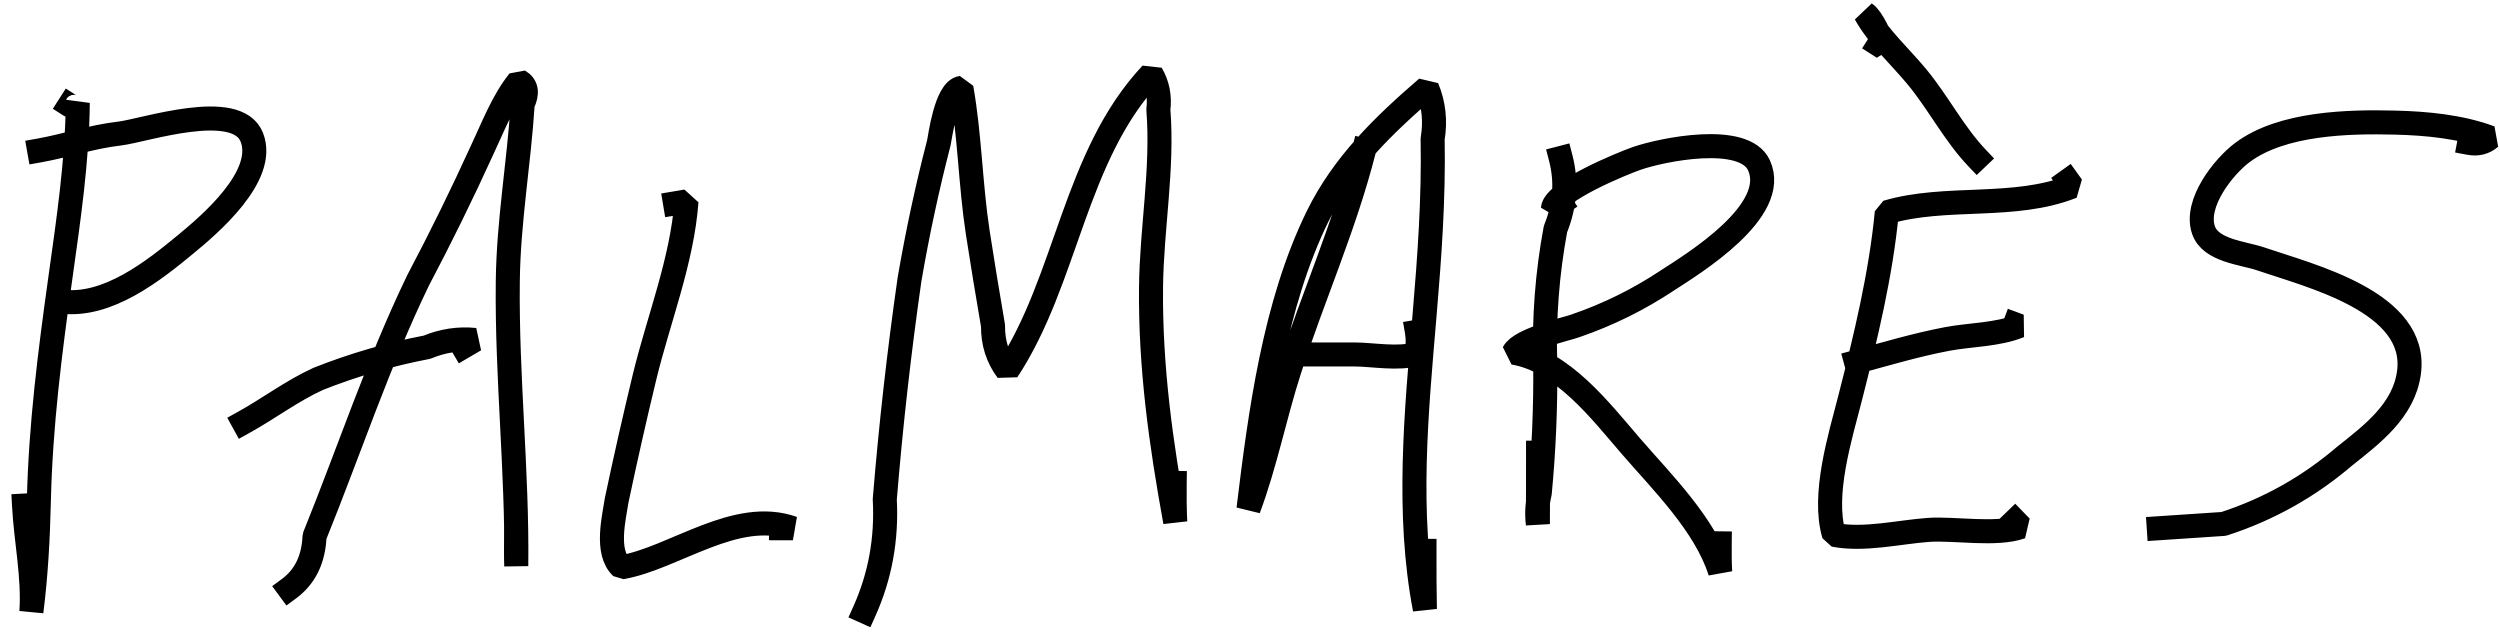 <svg height="53" viewBox="0 0 208 53" width="208" xmlns="http://www.w3.org/2000/svg"><path d="m490.778 88.747c.366.234.597.169.692-.192-.036 4.809-.781 9.8-1.444 14.543-.878 6.282-1.649 12.283-1.794 18.628-.072 3.124-.234 6.086-.62 9.175.197-2.919-.456-5.921-.612-8.837m22.043 6.915c1.338-.986 2.045-2.44 2.127-4.36 2.883-7.122 5.268-14.373 8.623-21.307 1.879-3.558 3.65-7.167 5.318-10.827.889-1.875 1.715-4.083 3.063-5.751.648.376.752 1.01.315 1.904-.313 4.987-1.184 9.732-1.241 14.803-.091 7.9.801 15.764.705 23.649-.033-.838-.014-1.675-.015-2.511m13.226-27.66c.317-.053.633-.108.95-.163-.358 4.91-2.321 9.814-3.481 14.583-.825 3.418-1.601 6.847-2.327 10.287-.218 1.447-.947 4.317.403 5.576 4.405-.771 9.508-4.942 14.26-3.251-.328 0-.658 0-.986-.001m-61.725-31.43c2.277-.405 4.281-1.129 6.695-1.409 2.029-.237 9.762-2.88 11.002.319 1.252 3.234-3.57 7.295-5.463 8.859-2.689 2.227-6.537 5.282-10.344 4.803m15.116 10.057c2.109-1.166 4.007-2.62 6.215-3.629 2.933-1.162 5.951-2.041 9.051-2.633 1.306-.542 2.636-.743 3.992-.604-.331.193-.662.386-.992.58m33.382 22.002c1.312-2.918 1.879-6.023 1.701-9.317.501-6.121 1.188-12.222 2.059-18.301.656-3.823 1.469-7.613 2.441-11.368.088-.349.582-4.396 1.876-4.567.698 3.926.751 8.053 1.358 12.018.403 2.595.827 5.186 1.274 7.774-.018 1.413.377 2.658 1.185 3.736 5.004-7.586 5.55-17.831 11.985-24.698.524.891.721 1.883.584 2.975.393 4.91-.56 9.88-.609 14.791-.069 6.641.828 13.017 2.013 19.513-.048-1.081-.062-2.161-.045-3.243m15.746-27.658c-1.609 6.322-4.208 12.086-6.201 18.271-1.23 3.816-1.996 7.796-3.404 11.556.973-8.012 2.164-17.034 5.752-24.351 2.129-4.341 5.492-7.583 9.103-10.697.561 1.346.717 2.764.466 4.252.093 4.953-.256 9.78-.675 14.712-.679 7.994-1.505 16.467.03 24.424-.036-1.617-.035-3.234-.033-4.852m11.337-32.686c.509 1.96.362 3.93-.439 5.909-.685 3.679-.969 7.389-.852 11.13.04 3.624-.111 7.24-.456 10.847-.211.857-.262 1.71-.157 2.561.018-1.977.016-3.955.016-5.933m-20.786-8.171c1.847 0 3.694.001 5.542 0 1.402-.001 3.72.426 5.095-.048.154-.604.178-1.216.071-1.838m11.966-10.687c-.218.148-.435.295-.654.441.123-1.462 5.827-3.78 6.98-4.181 2.065-.721 8.931-2.141 10.168.576 1.724 3.788-5.425 8.155-7.591 9.558-2.396 1.594-4.953 2.86-7.674 3.794-.699.263-4.58 1.117-5.156 2.233 4.074.698 7.23 4.842 9.728 7.738 2.61 3.024 6.223 6.569 7.463 10.503-.043-.791-.046-1.584-.037-2.375m28.973-30.172c.117.163.234.325.352.488-4.821 1.924-10.516.686-15.424 2.14-.489 5.166-1.778 10.476-3.067 15.515-.807 3.153-2.318 7.985-1.328 11.32 2.5.488 5.391-.232 7.869-.41 2.114-.151 5.647.485 7.693-.245-.168-.174-.337-.346-.505-.52m11.967.628c1.802-.12 3.603-.242 5.402-.36 3.721-1.207 7.07-3.082 10.044-5.626 2.315-1.839 4.94-3.81 5.368-6.954.801-5.886-8.209-8.053-12.357-9.477-1.416-.486-4.161-.66-4.743-2.408-.742-2.228 1.68-5.265 3.235-6.429 3.303-2.478 8.876-2.593 12.746-2.494 2.58.065 5.427.331 7.885 1.252-.485.42-1.071.567-1.757.437m-51.015 18.23c2.514-.681 5.011-1.431 7.576-1.916 1.914-.363 4.196-.337 6.028-1.086-.126-.047-.252-.095-.379-.142m-11.337-23.258c.128.082.255.163.382.244-.076-.665-.966-2.499-1.493-2.83 1.098 1.963 2.86 3.529 4.283 5.246 1.785 2.153 3.092 4.75 5.016 6.77" fill="none" stroke="#000" stroke-linecap="square" stroke-linejoin="bevel" stroke-width="2" transform="translate(-485 -80)"/></svg>